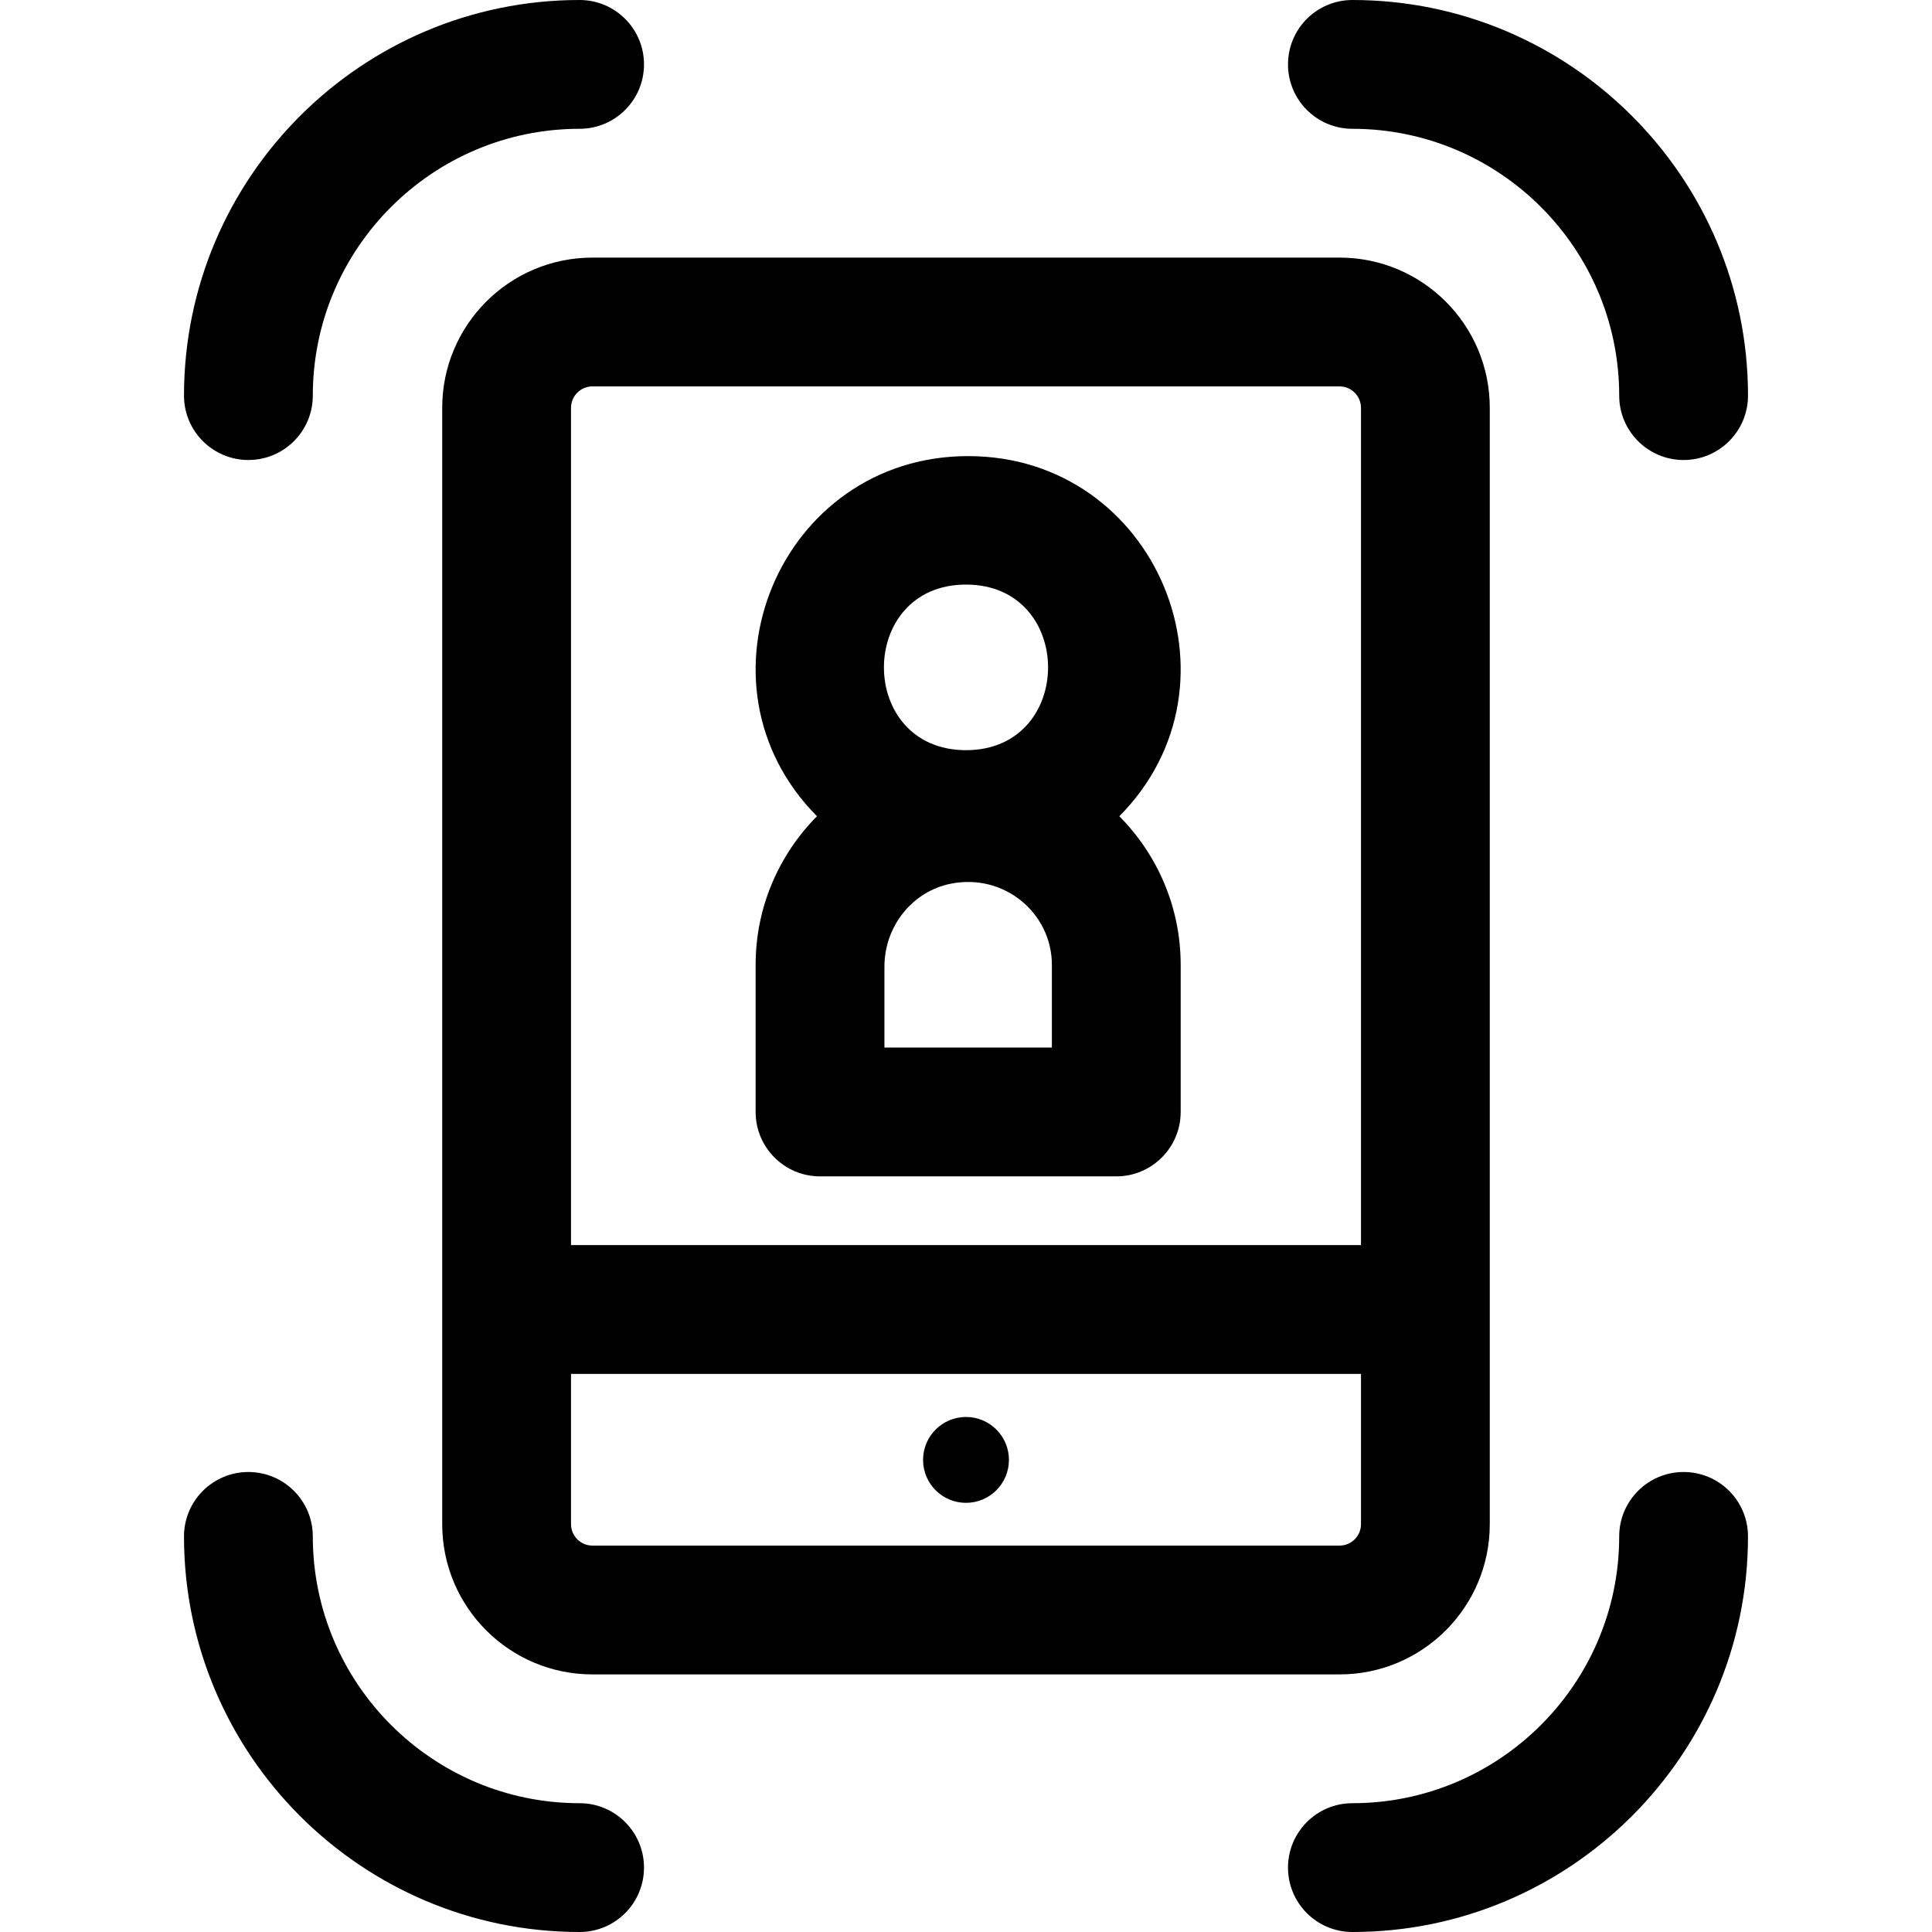 <?xml version="1.0" encoding="iso-8859-1"?>
<!-- Uploaded to: SVG Repo, www.svgrepo.com, Generator: SVG Repo Mixer Tools -->
<svg fill="#000000" height="800px" width="800px" version="1.1" id="Layer_1" xmlns="http://www.w3.org/2000/svg" xmlns:xlink="http://www.w3.org/1999/xlink" 
	 viewBox="0 0 512 512" xml:space="preserve">
<g>
	<g>
		<path d="M296.635,216.313c34.932-35.246,9.872-95.438-40.066-95.438c-49.936,0-74.999,60.191-40.066,95.438
			c-10.042,10.132-16.254,24.036-16.254,39.361v39.01c0,9.425,7.641,17.067,17.067,17.067h78.507
			c9.425,0,17.067-7.641,17.067-17.067v-39.01C312.889,240.35,306.677,226.445,296.635,216.313z M256,154.919
			c29,0,28.999,43.885,0,43.885S227,154.919,256,154.919z M278.756,277.618h-44.373v-21.46c0-10.535,7.257-19.902,17.587-21.966
			c14.237-2.846,26.787,7.896,26.787,21.482V277.618z"/>
	</g>
</g>
<g>
	<g>
		<path d="M153.6,477.867c-38.987,0-70.705-31.718-70.705-70.705c0-9.425-7.641-17.067-17.067-17.067
			c-9.425,0-17.067,7.641-17.067,17.067C48.762,464.97,95.792,512,153.6,512c9.425,0,17.067-7.641,17.067-17.067
			S163.025,477.867,153.6,477.867z"/>
	</g>
</g>
<g>
	<g>
		<path d="M446.172,390.095c-9.425,0-17.067,7.641-17.067,17.067c0,38.987-31.718,70.705-70.705,70.705
			c-9.425,0-17.067,7.641-17.067,17.067S348.975,512,358.4,512c57.808,0,104.838-47.03,104.838-104.838
			C463.238,397.736,455.597,390.095,446.172,390.095z"/>
	</g>
</g>
<g>
	<g>
		<path d="M358.4,0c-9.425,0-17.067,7.641-17.067,17.067s7.641,17.067,17.067,17.067c38.987,0,70.705,31.718,70.705,70.705
			c0,9.425,7.641,17.067,17.067,17.067s17.067-7.641,17.067-17.067C463.238,47.03,416.208,0,358.4,0z"/>
	</g>
</g>
<g>
	<g>
		<path d="M153.6,0C95.792,0,48.762,47.03,48.762,104.838c0,9.425,7.641,17.067,17.067,17.067s17.067-7.641,17.067-17.067
			c0-38.987,31.718-70.705,70.705-70.705c9.425,0,17.067-7.641,17.067-17.067S163.025,0,153.6,0z"/>
	</g>
</g>
<g>
	<g>
		<path d="M354.987,68.267H157.013c-21.993,0-39.822,17.829-39.822,39.822v295.822c0,21.993,17.829,39.822,39.822,39.822h197.973
			c21.993,0,39.822-17.829,39.822-39.822V108.089C394.809,86.096,376.98,68.267,354.987,68.267z M360.676,403.911
			c0,3.141-2.547,5.689-5.689,5.689H157.013c-3.141,0-5.689-2.548-5.689-5.689v-39.822h209.351V403.911z M360.676,329.956H151.324
			V108.089c0-3.141,2.547-5.689,5.689-5.689h197.973c3.141,0,5.689,2.547,5.689,5.689V329.956z"/>
	</g>
</g>
<g>
	<g>
		<circle cx="256" cy="386.89" r="11.378"/>
	</g>
</g>
</svg>